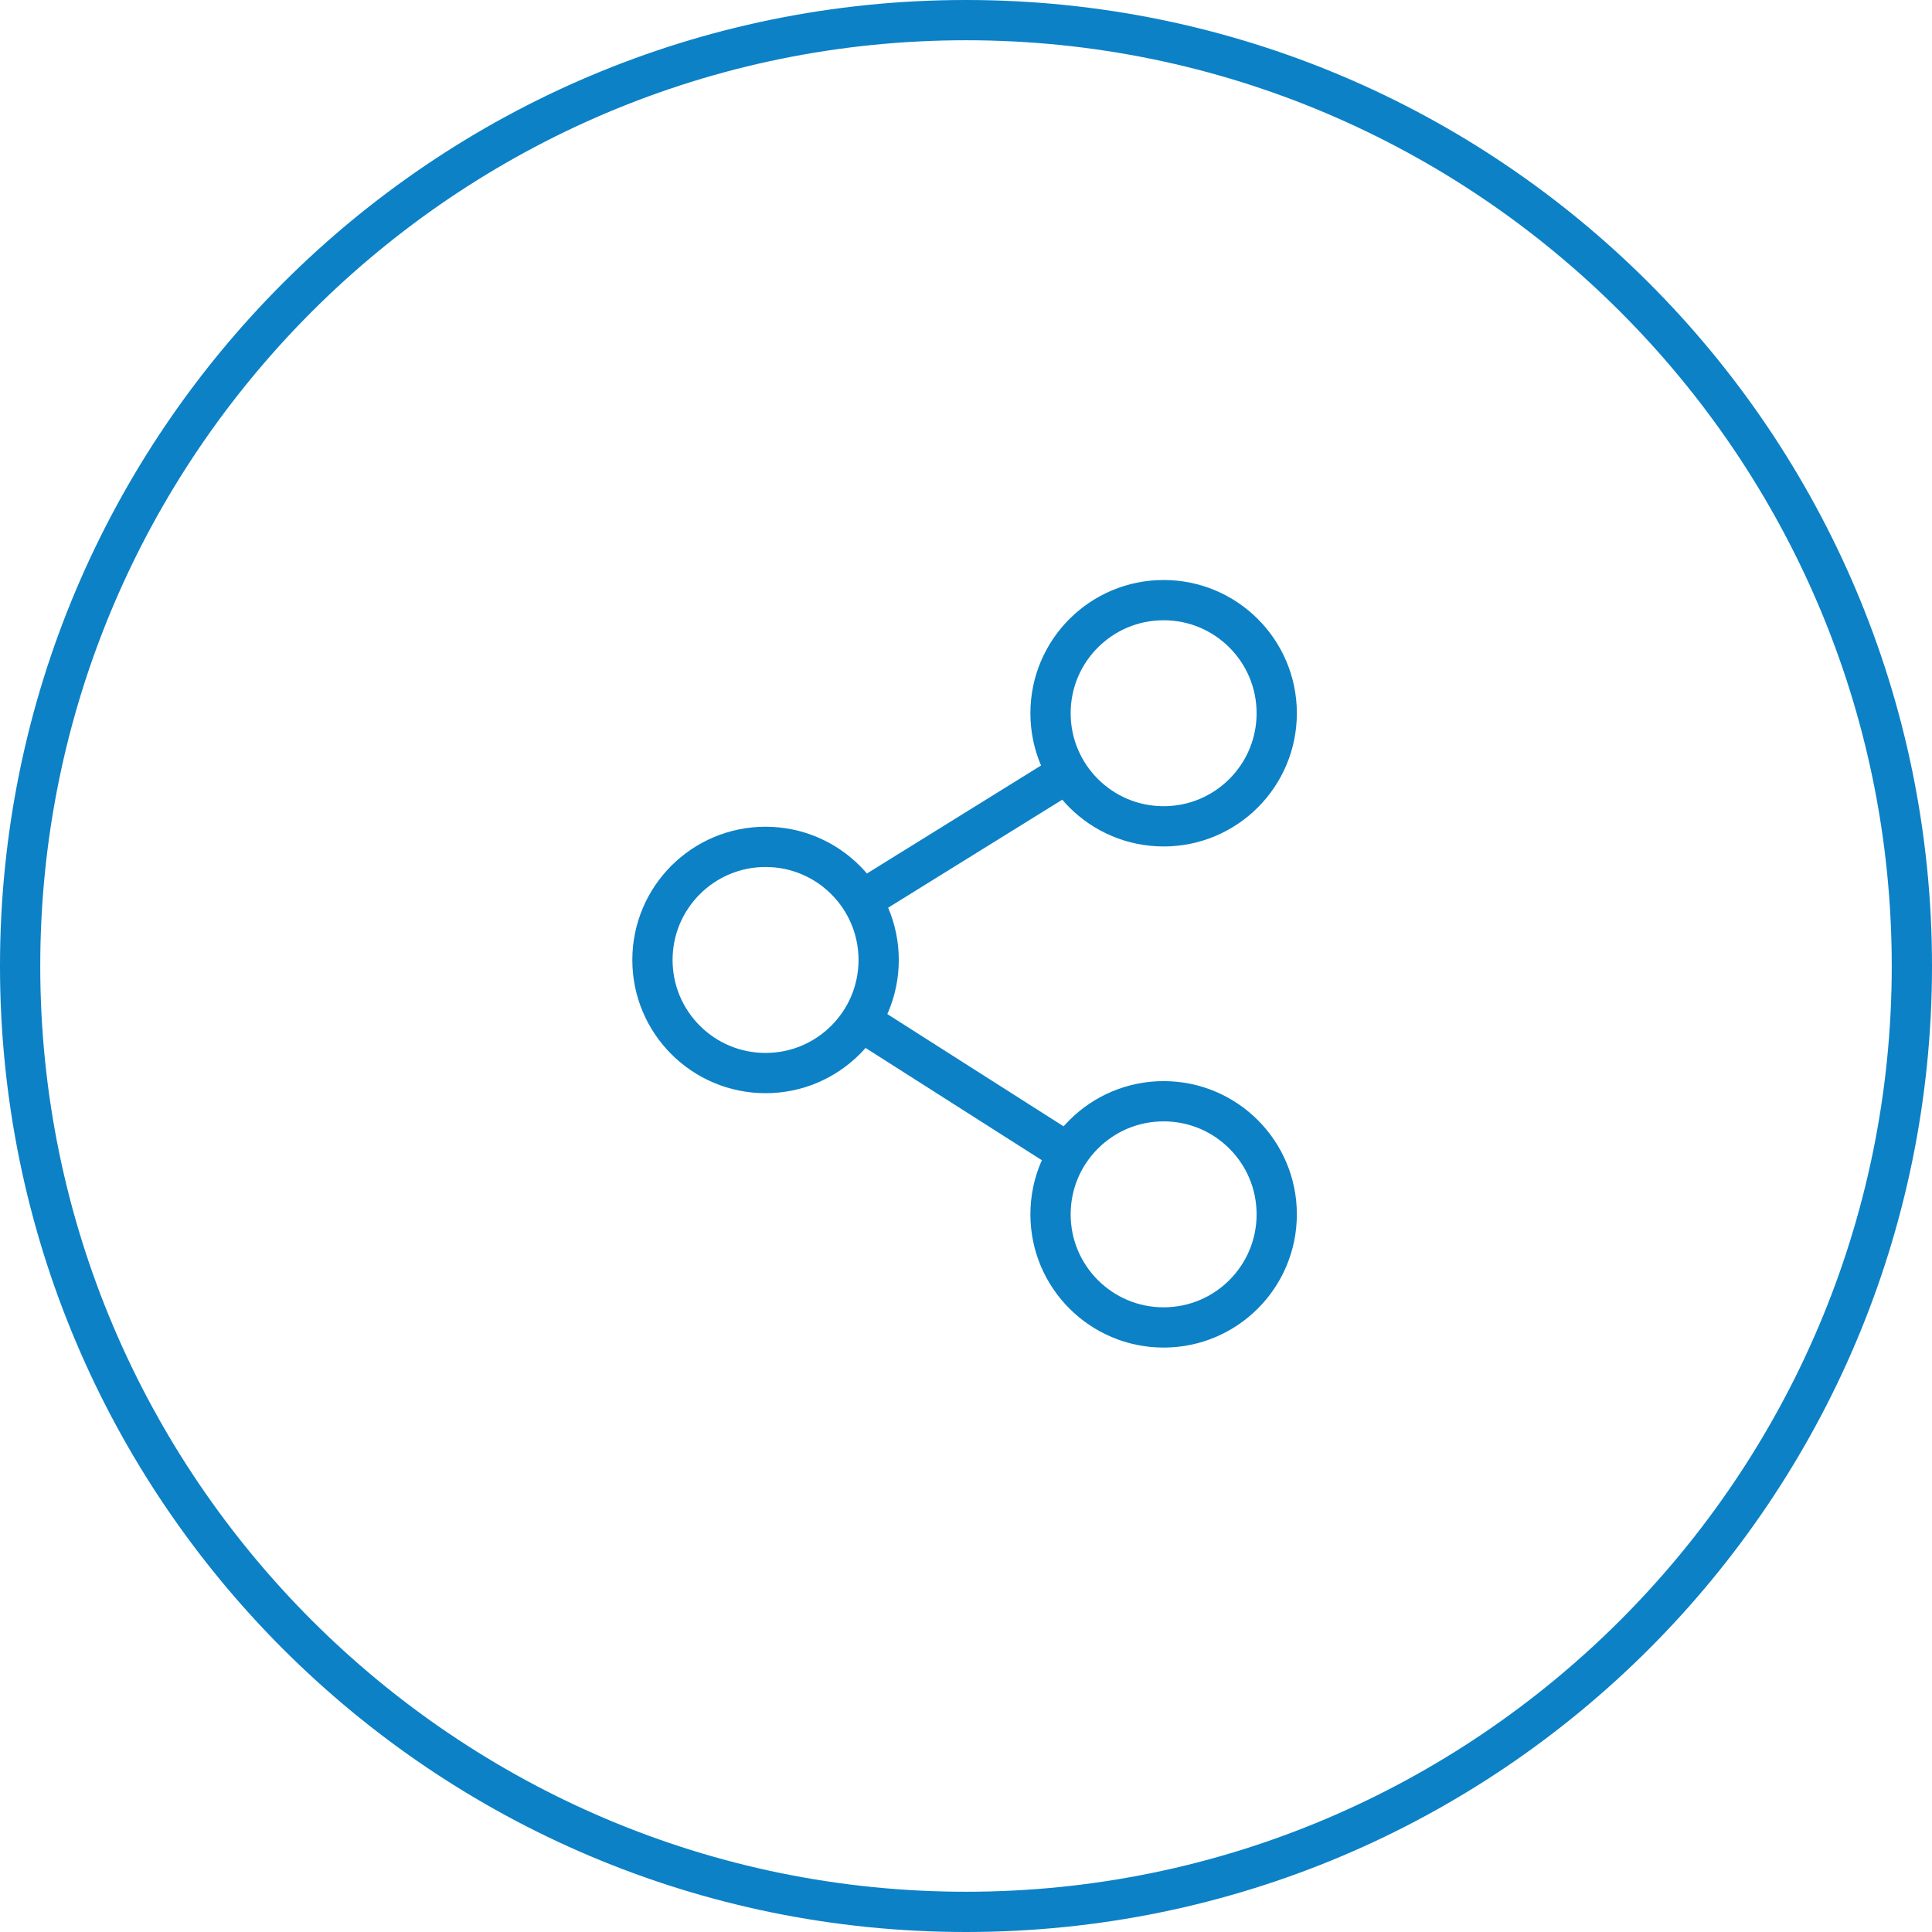 <?xml version="1.0" encoding="UTF-8"?>
<svg id="Layer_2" data-name="Layer 2" xmlns="http://www.w3.org/2000/svg" viewBox="0 0 48 48">
  <defs>
    <style>
      .cls-1 {
        fill: none;
        stroke: #0c81c6;
        stroke-miterlimit: 10;
      }

      .cls-2 {
        fill: #0c81c6;
        stroke-width: 0px;
      }
    </style>
  </defs>
  <g id="Layer_1-2" data-name="Layer 1">
    <g>
      <g>
        <line class="cls-1" x1="26.52" y1="19.2" x2="21.41" y2="22.37"/>
        <line class="cls-1" x1="26.54" y1="28.65" x2="21.39" y2="25.37"/>
        <circle class="cls-1" cx="28.91" cy="17.72" r="2.81"/>
        <circle class="cls-1" cx="28.91" cy="30.17" r="2.81"/>
        <circle class="cls-1" cx="19.02" cy="23.85" r="2.81"/>
      </g>
      <path class="cls-2" d="m24,1c12.68,0,23,10.32,23,23s-10.32,23-23,23S1,36.68,1,24,11.32,1,24,1m0-1C10.75,0,0,10.75,0,24s10.75,24,24,24,24-10.75,24-24S37.25,0,24,0h0Z"/>
    </g>
  </g>
</svg>